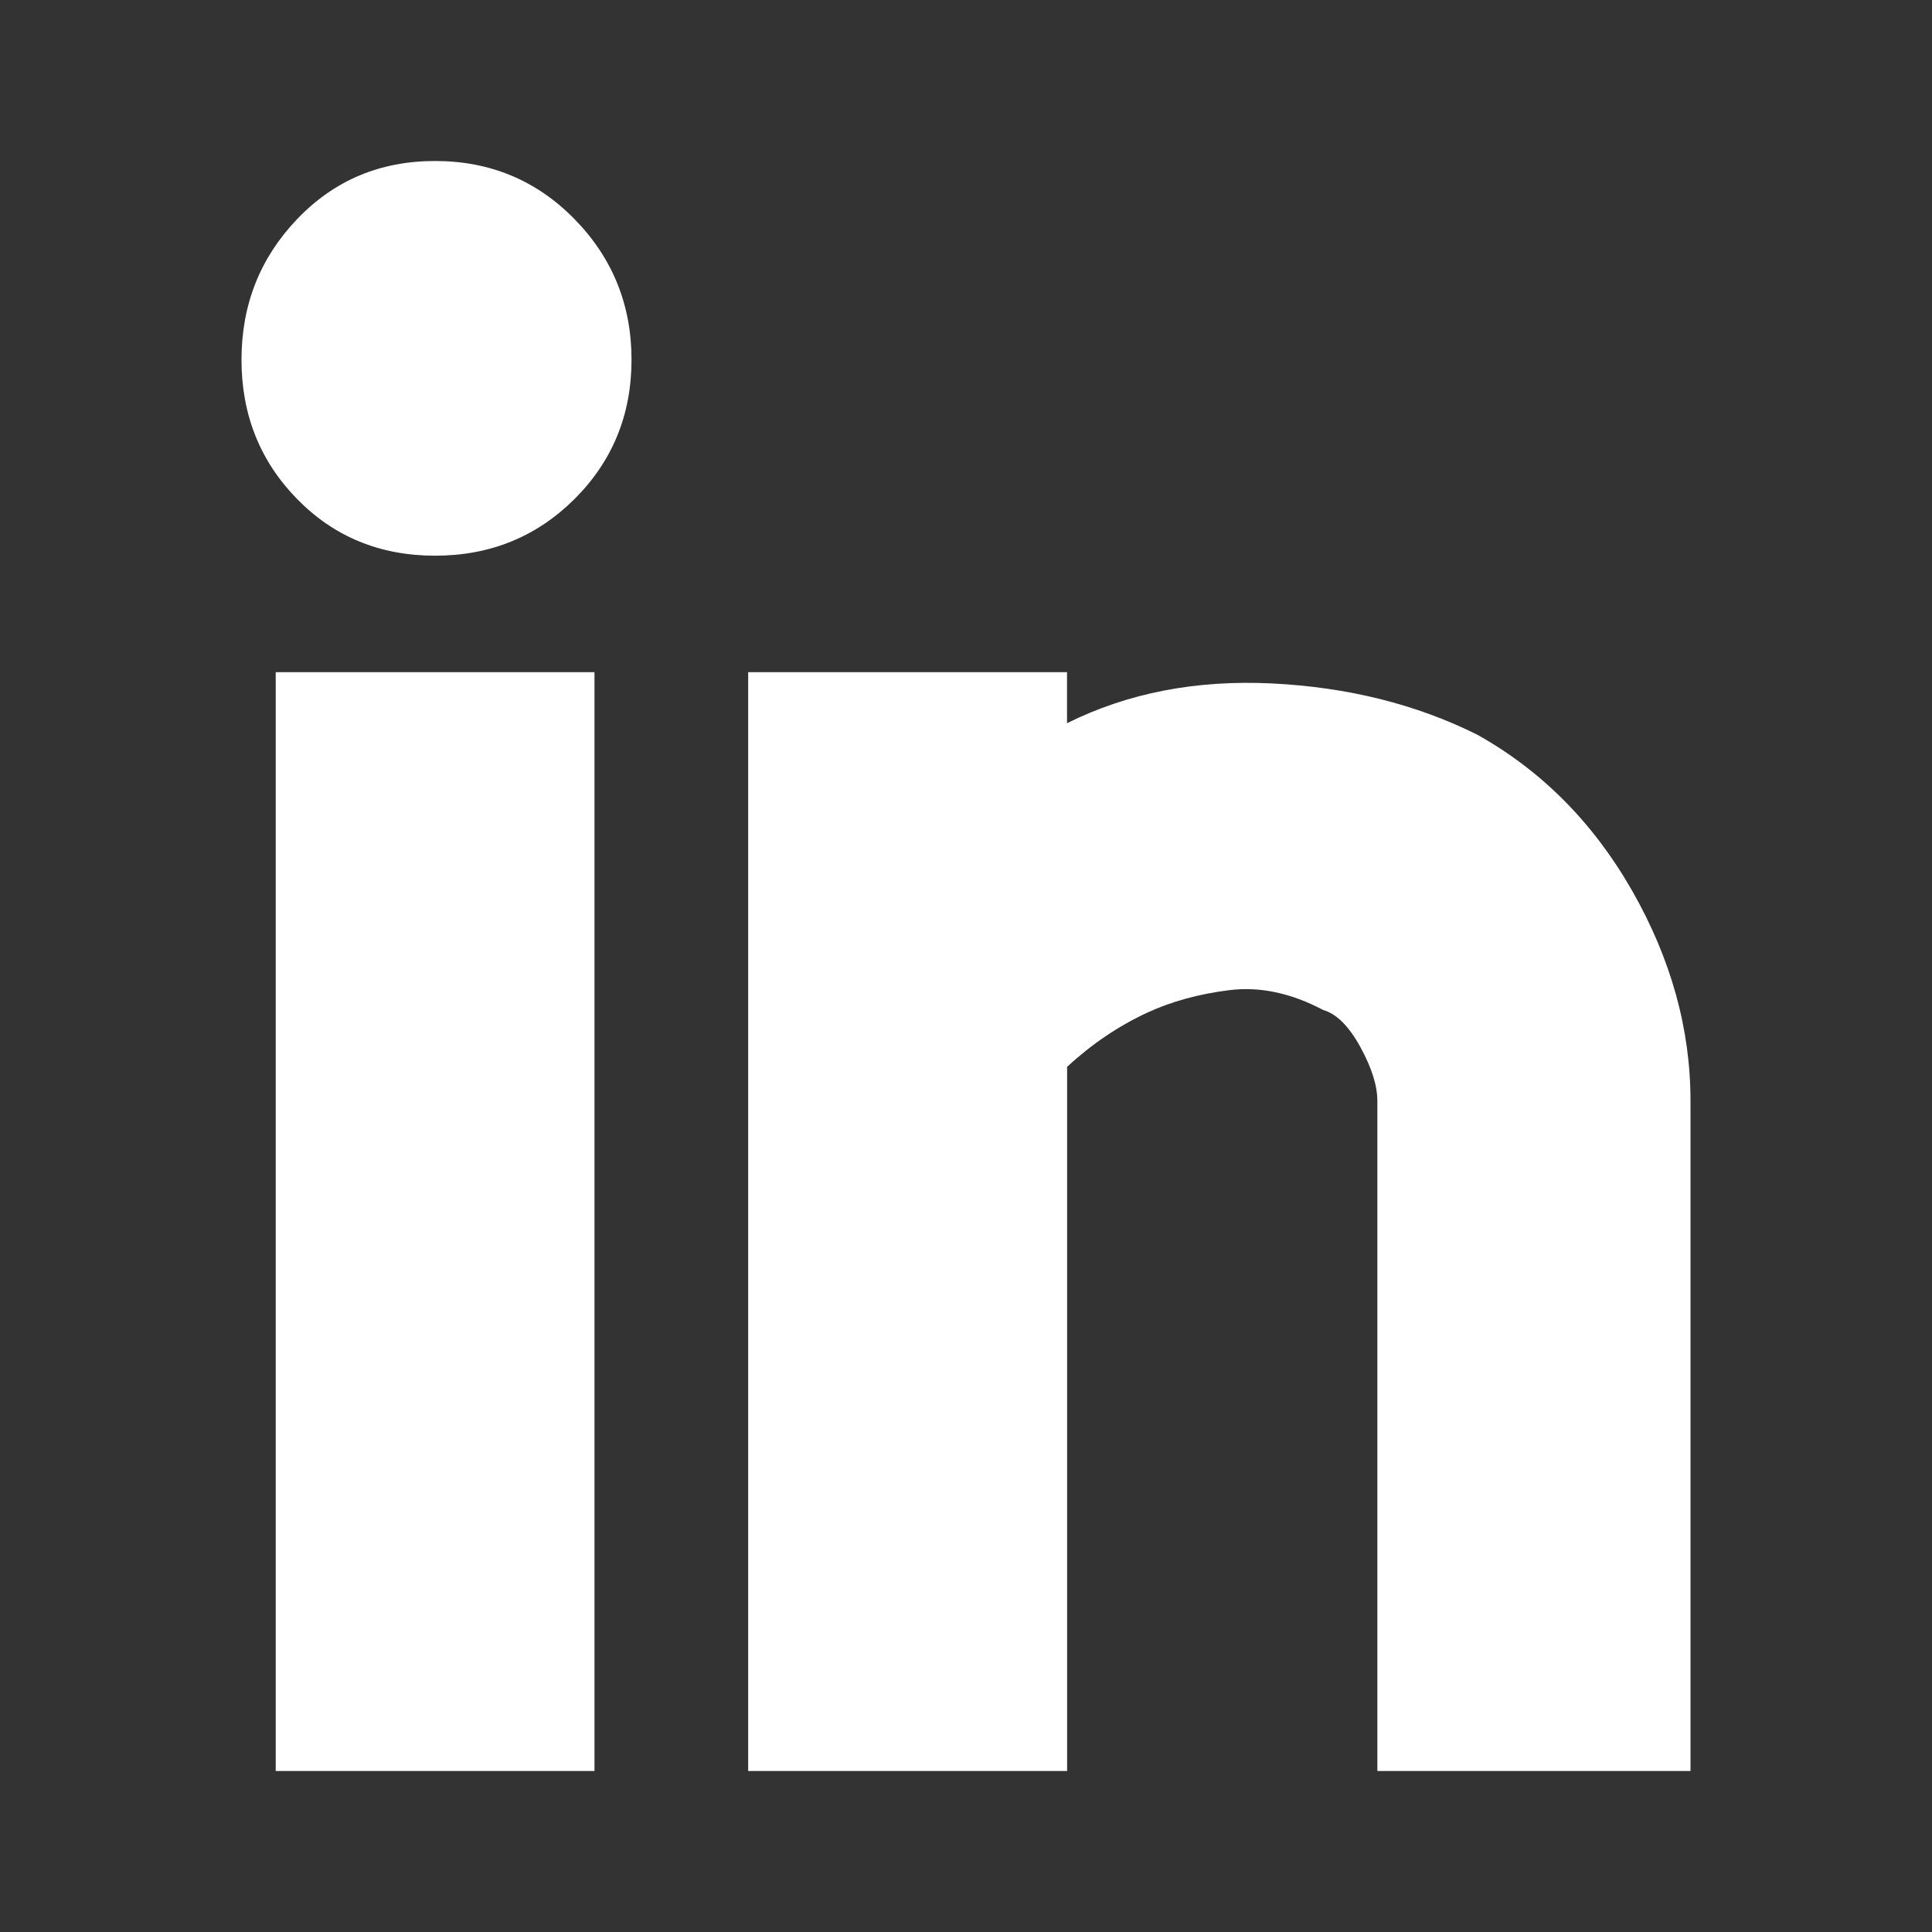 <svg xmlns="http://www.w3.org/2000/svg" width="24" height="24" viewBox="0 0 24 24">
    <rect x="0" y="0" width="24" height="24" fill="#333333" stroke="none"/>
    <g fill="none" fill-rule="evenodd">
        <path d="M0 0H24V24H0z"/>
        <path fill="#FFF" d="M5.405 2c.683 0 1.261.241 1.733.723.471.482.707 1.064.707 1.746 0 .682-.236 1.258-.707 1.729-.472.47-1.05.705-1.733.705-.684 0-1.256-.235-1.715-.705C3.23 5.728 3 5.15 3 4.469c0-.682.23-1.264.69-1.746C4.15 2.241 4.72 2 5.405 2zm7.85 6.35v.634c.755-.376 1.604-.54 2.547-.494.943.047 1.791.259 2.546.635.801.447 1.444 1.094 1.927 1.94.483.847.725 1.717.725 2.61V22h-3.89v-8.325c0-.188-.07-.411-.212-.67-.142-.258-.295-.411-.46-.458-.4-.212-.79-.294-1.167-.247-.377.047-.719.14-1.025.282-.354.165-.684.388-.99.67V22H9.294V8.35h3.96zM3.425 22V8.35h3.96V22h-3.96z"/>
    </g>
</svg>

